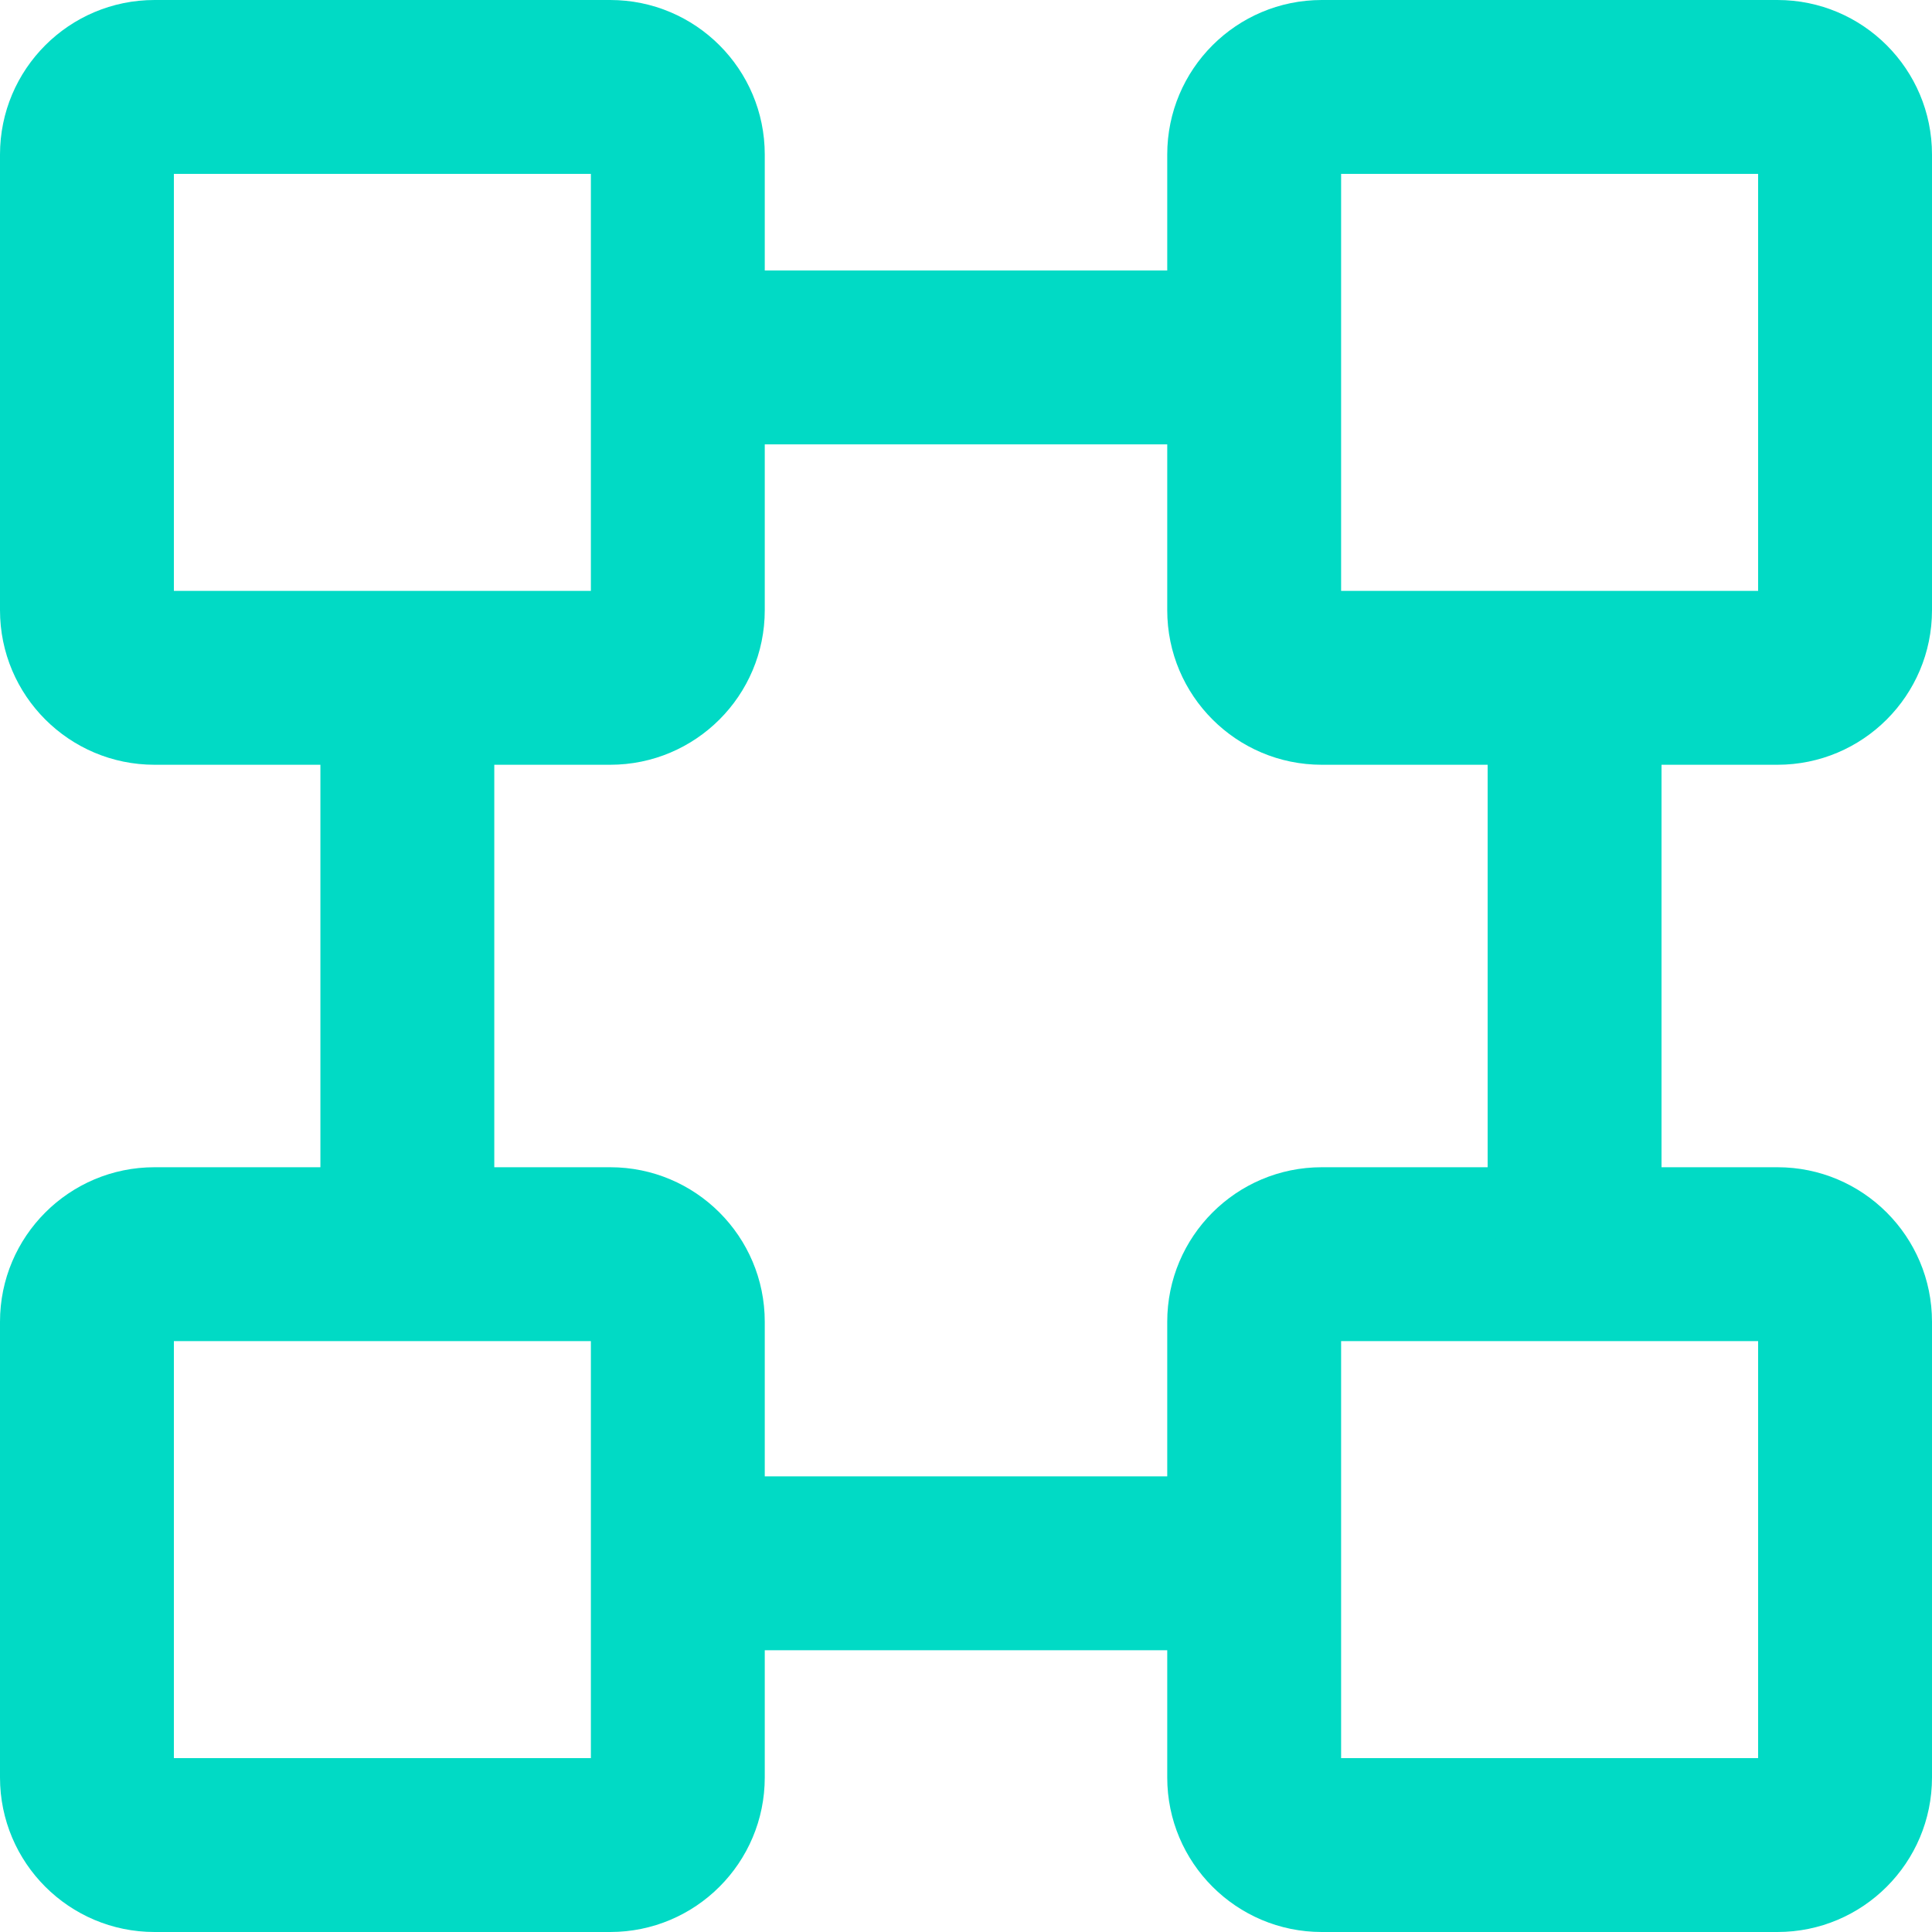 <svg width="50" height="50" viewBox="0 0 50 50" fill="none" xmlns="http://www.w3.org/2000/svg">
<path fill-rule="evenodd" clip-rule="evenodd" d="M4.5 4.5V15.292H15.292V4.5H4.5ZM4 0C1.791 0 0 1.791 0 4V15.792C0 18.001 1.791 19.792 4 19.792H15.792C18.001 19.792 19.792 18.001 19.792 15.792V4C19.792 1.791 18.001 0 15.792 0H4Z" fill="#01DAC5"/>
<path fill-rule="evenodd" clip-rule="evenodd" d="M4.5 34.708V45.5H15.292V34.708H4.5ZM4 30.208C1.791 30.208 0 31.999 0 34.208V46C0 48.209 1.791 50 4 50H15.792C18.001 50 19.792 48.209 19.792 46V34.208C19.792 31.999 18.001 30.208 15.792 30.208H4Z" fill="#01DAC5"/>
<path fill-rule="evenodd" clip-rule="evenodd" d="M34.708 34.708V45.5H45.5V34.708H34.708ZM34.208 30.208C31.999 30.208 30.208 31.999 30.208 34.208V46C30.208 48.209 31.999 50 34.208 50H46C48.209 50 50 48.209 50 46V34.208C50 31.999 48.209 30.208 46 30.208H34.208Z" fill="#01DAC5"/>
<path fill-rule="evenodd" clip-rule="evenodd" d="M34.708 4.5V15.292H45.5V4.5H34.708ZM34.208 0C31.999 0 30.208 1.791 30.208 4V15.792C30.208 18.001 31.999 19.792 34.208 19.792H46C48.209 19.792 50 18.001 50 15.792V4C50 1.791 48.209 0 46 0H34.208Z" fill="#01DAC5"/>
<path fill-rule="evenodd" clip-rule="evenodd" d="M10.542 16.667C11.784 16.667 12.792 17.674 12.792 18.917L12.792 31.083C12.792 32.326 11.784 33.333 10.542 33.333C9.299 33.333 8.292 32.326 8.292 31.083L8.292 18.917C8.292 17.674 9.299 16.667 10.542 16.667Z" fill="#01DAC5"/>
<path fill-rule="evenodd" clip-rule="evenodd" d="M40.75 16.667C41.993 16.667 43 17.674 43 18.917V31.083C43 32.326 41.993 33.333 40.75 33.333C39.507 33.333 38.5 32.326 38.5 31.083V18.917C38.5 17.674 39.507 16.667 40.75 16.667Z" fill="#01DAC5"/>
<path fill-rule="evenodd" clip-rule="evenodd" d="M16.667 9.25C16.667 8.007 17.674 7 18.917 7H31.083C32.326 7 33.333 8.007 33.333 9.25C33.333 10.493 32.326 11.5 31.083 11.5H18.917C17.674 11.5 16.667 10.493 16.667 9.25Z" fill="#01DAC5"/>
<path fill-rule="evenodd" clip-rule="evenodd" d="M16.667 40.458C16.667 39.216 17.674 38.208 18.917 38.208H31.083C32.326 38.208 33.333 39.216 33.333 40.458C33.333 41.701 32.326 42.708 31.083 42.708H18.917C17.674 42.708 16.667 41.701 16.667 40.458Z" fill="#01DAC5"/>
</svg>

